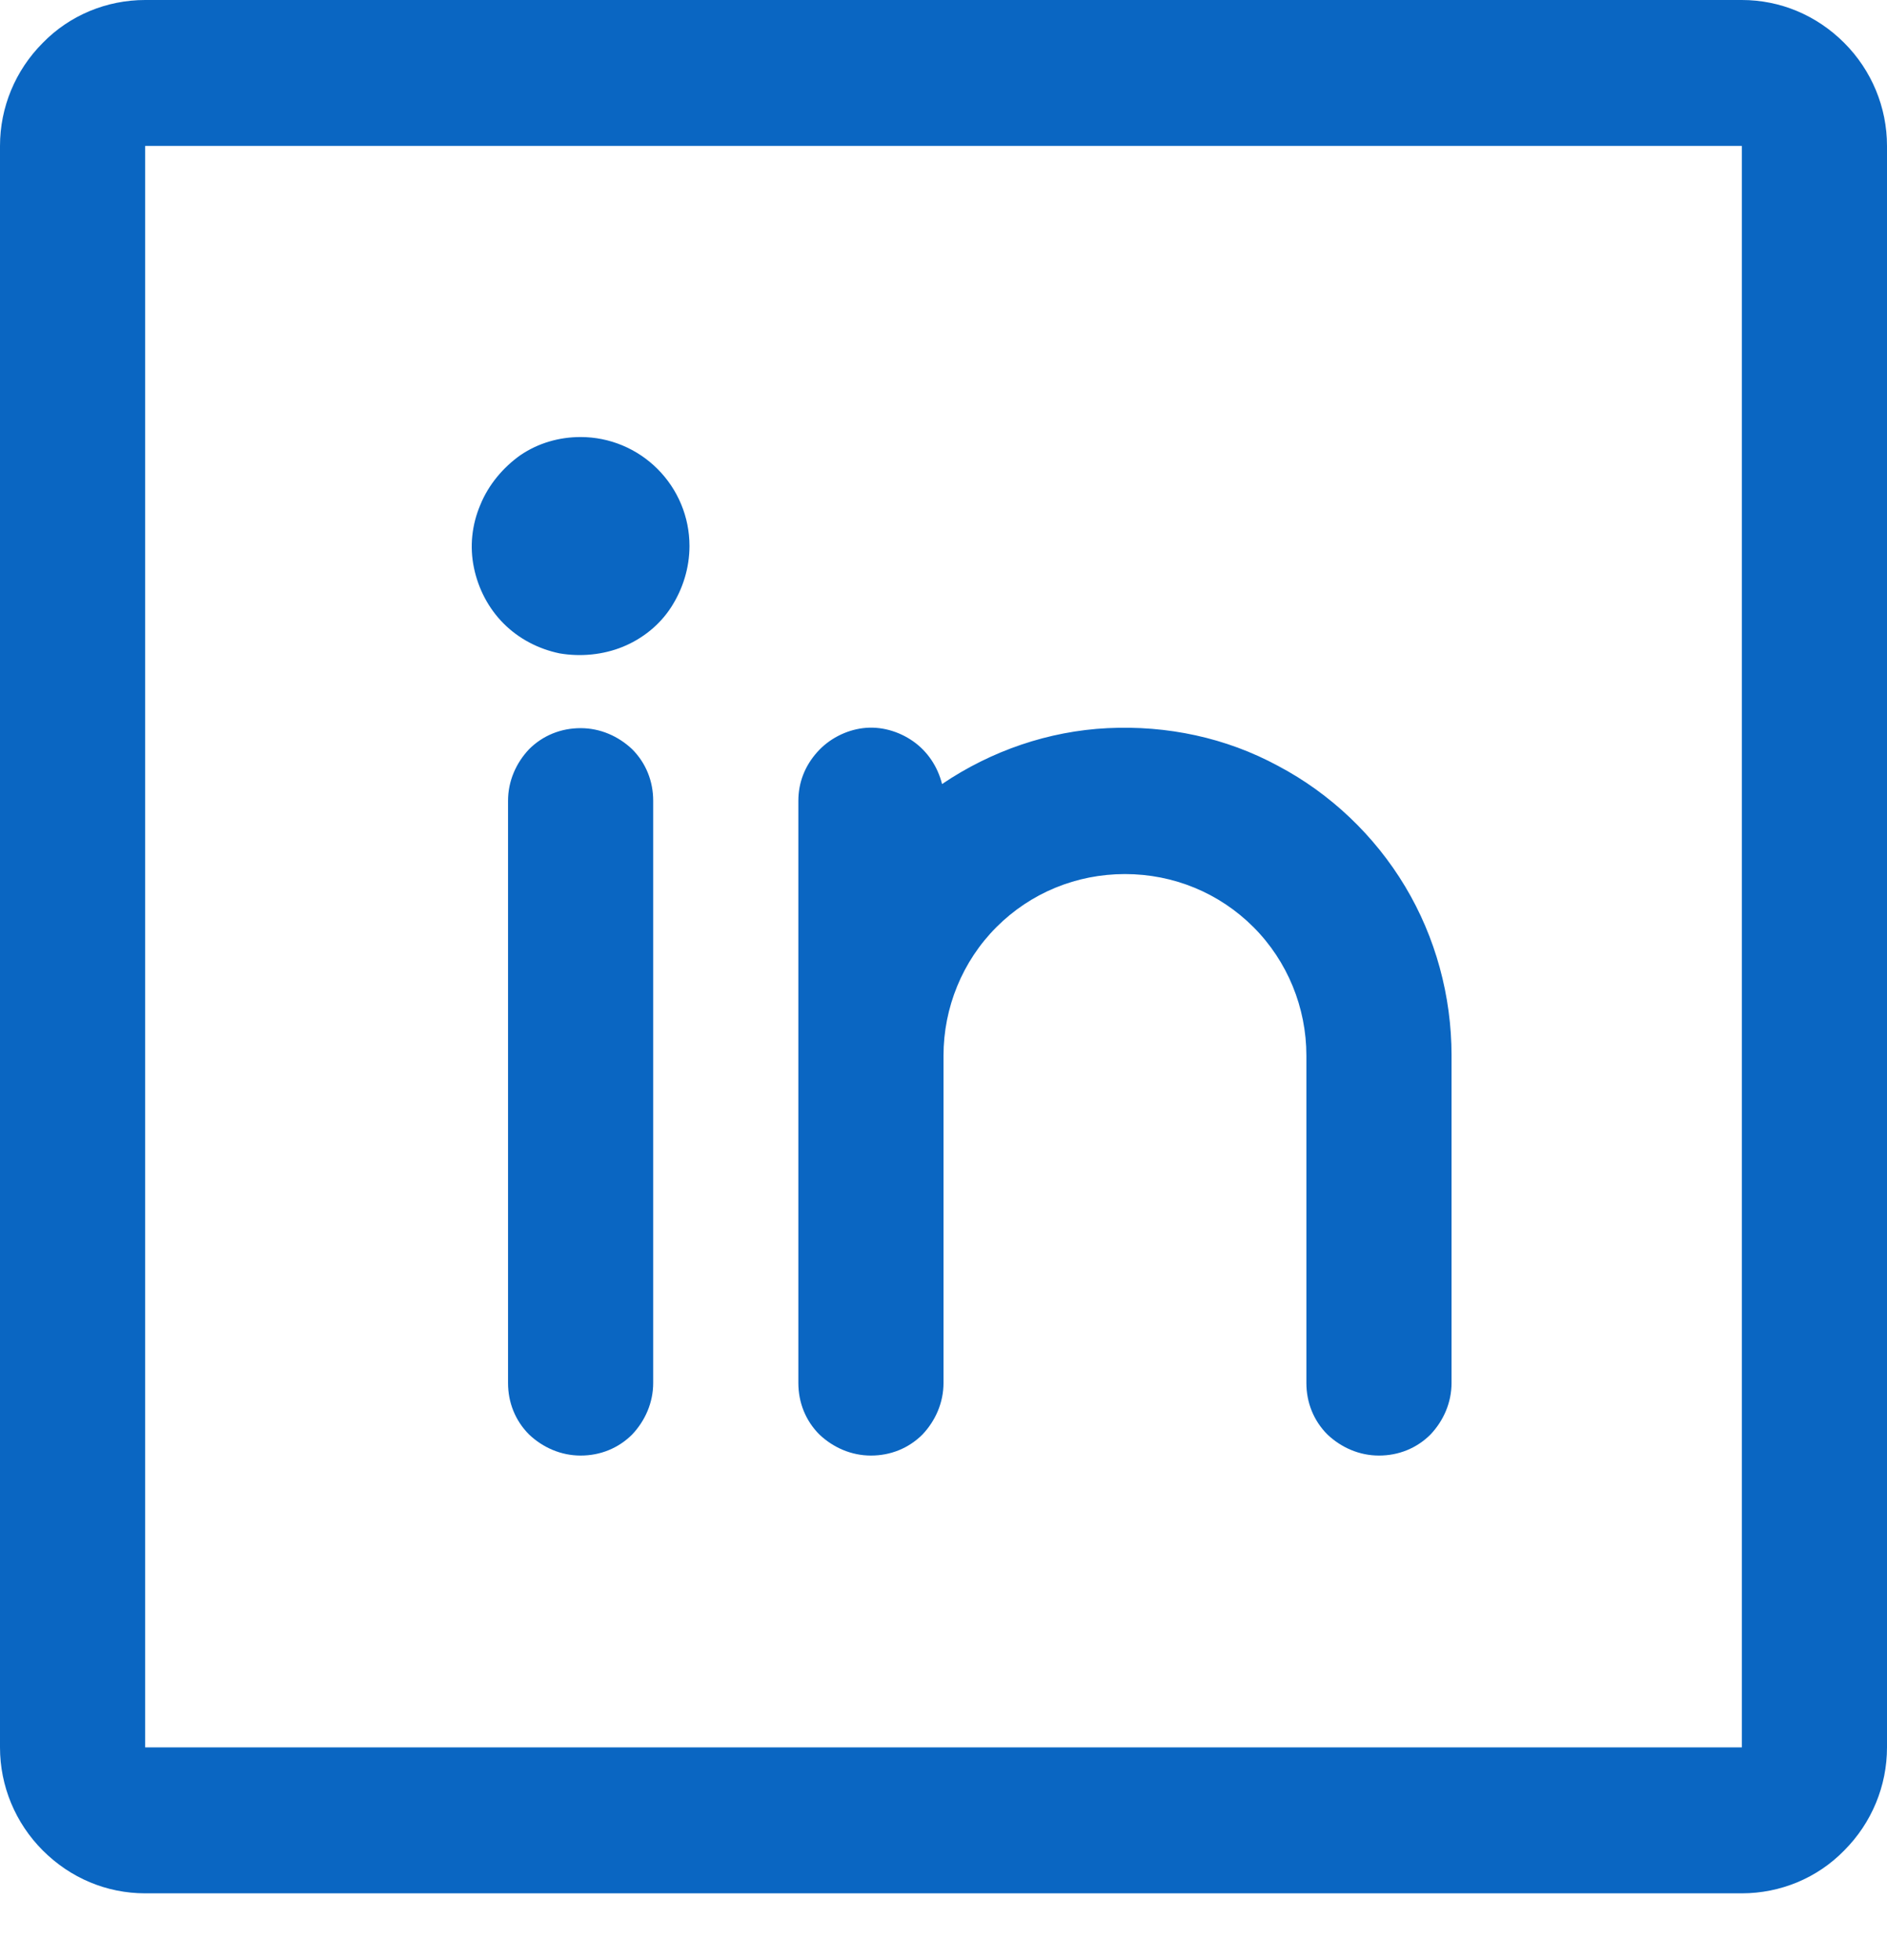 <?xml version="1.0" encoding="UTF-8"?> <svg xmlns="http://www.w3.org/2000/svg" id="Layer_1" width="26" height="27" version="1.1" viewBox="0 0 26 27"><defs><style> .st0 { fill: #0a66c2; } </style></defs><path class="st0" d="M24,0H2C1.47,0,.96.21.59.59c-.38.38-.59.89-.59,1.42v22.06c0,.53.21,1.04.59,1.42.38.38.88.59,1.41.59h22c.53,0,1.04-.21,1.41-.59.38-.38.59-.89.59-1.42V2.01c0-.53-.21-1.04-.59-1.42-.38-.38-.88-.59-1.41-.59ZM24,24.07H2V2.01h22v22.06ZM9,11.03v8.02c0,.27-.11.52-.29.71-.19.19-.44.29-.71.29s-.52-.11-.71-.29c-.19-.19-.29-.44-.29-.71v-8.02c0-.27.11-.52.29-.71.19-.19.44-.29.71-.29s.52.11.71.29c.19.19.29.44.29.71ZM20,14.54v4.51c0,.27-.11.52-.29.71-.19.19-.44.29-.71.29s-.52-.11-.71-.29c-.19-.19-.29-.44-.29-.71v-4.51c0-.66-.26-1.3-.73-1.77-.47-.47-1.1-.73-1.77-.73s-1.3.26-1.77.73c-.47.47-.73,1.11-.73,1.77v4.51c0,.27-.11.52-.29.71-.19.19-.44.29-.71.29s-.52-.11-.71-.29c-.19-.19-.29-.44-.29-.71v-8.02c0-.25.09-.48.26-.67.16-.18.39-.3.63-.33.24-.03.49.04.69.18.2.14.34.35.4.59.68-.46,1.47-.73,2.28-.77.82-.04,1.63.13,2.35.52.72.38,1.33.96,1.75,1.66.42.7.64,1.51.64,2.33ZM9.5,7.52c0,.3-.09.59-.25.84-.16.25-.4.44-.67.55-.27.11-.58.14-.87.09-.29-.06-.56-.2-.77-.41-.21-.21-.35-.48-.41-.77-.06-.29-.03-.59.09-.87.11-.27.31-.51.55-.68.25-.17.54-.25.83-.25.4,0,.78.16,1.06.44.28.28.44.66.44,1.06Z"></path></svg> 